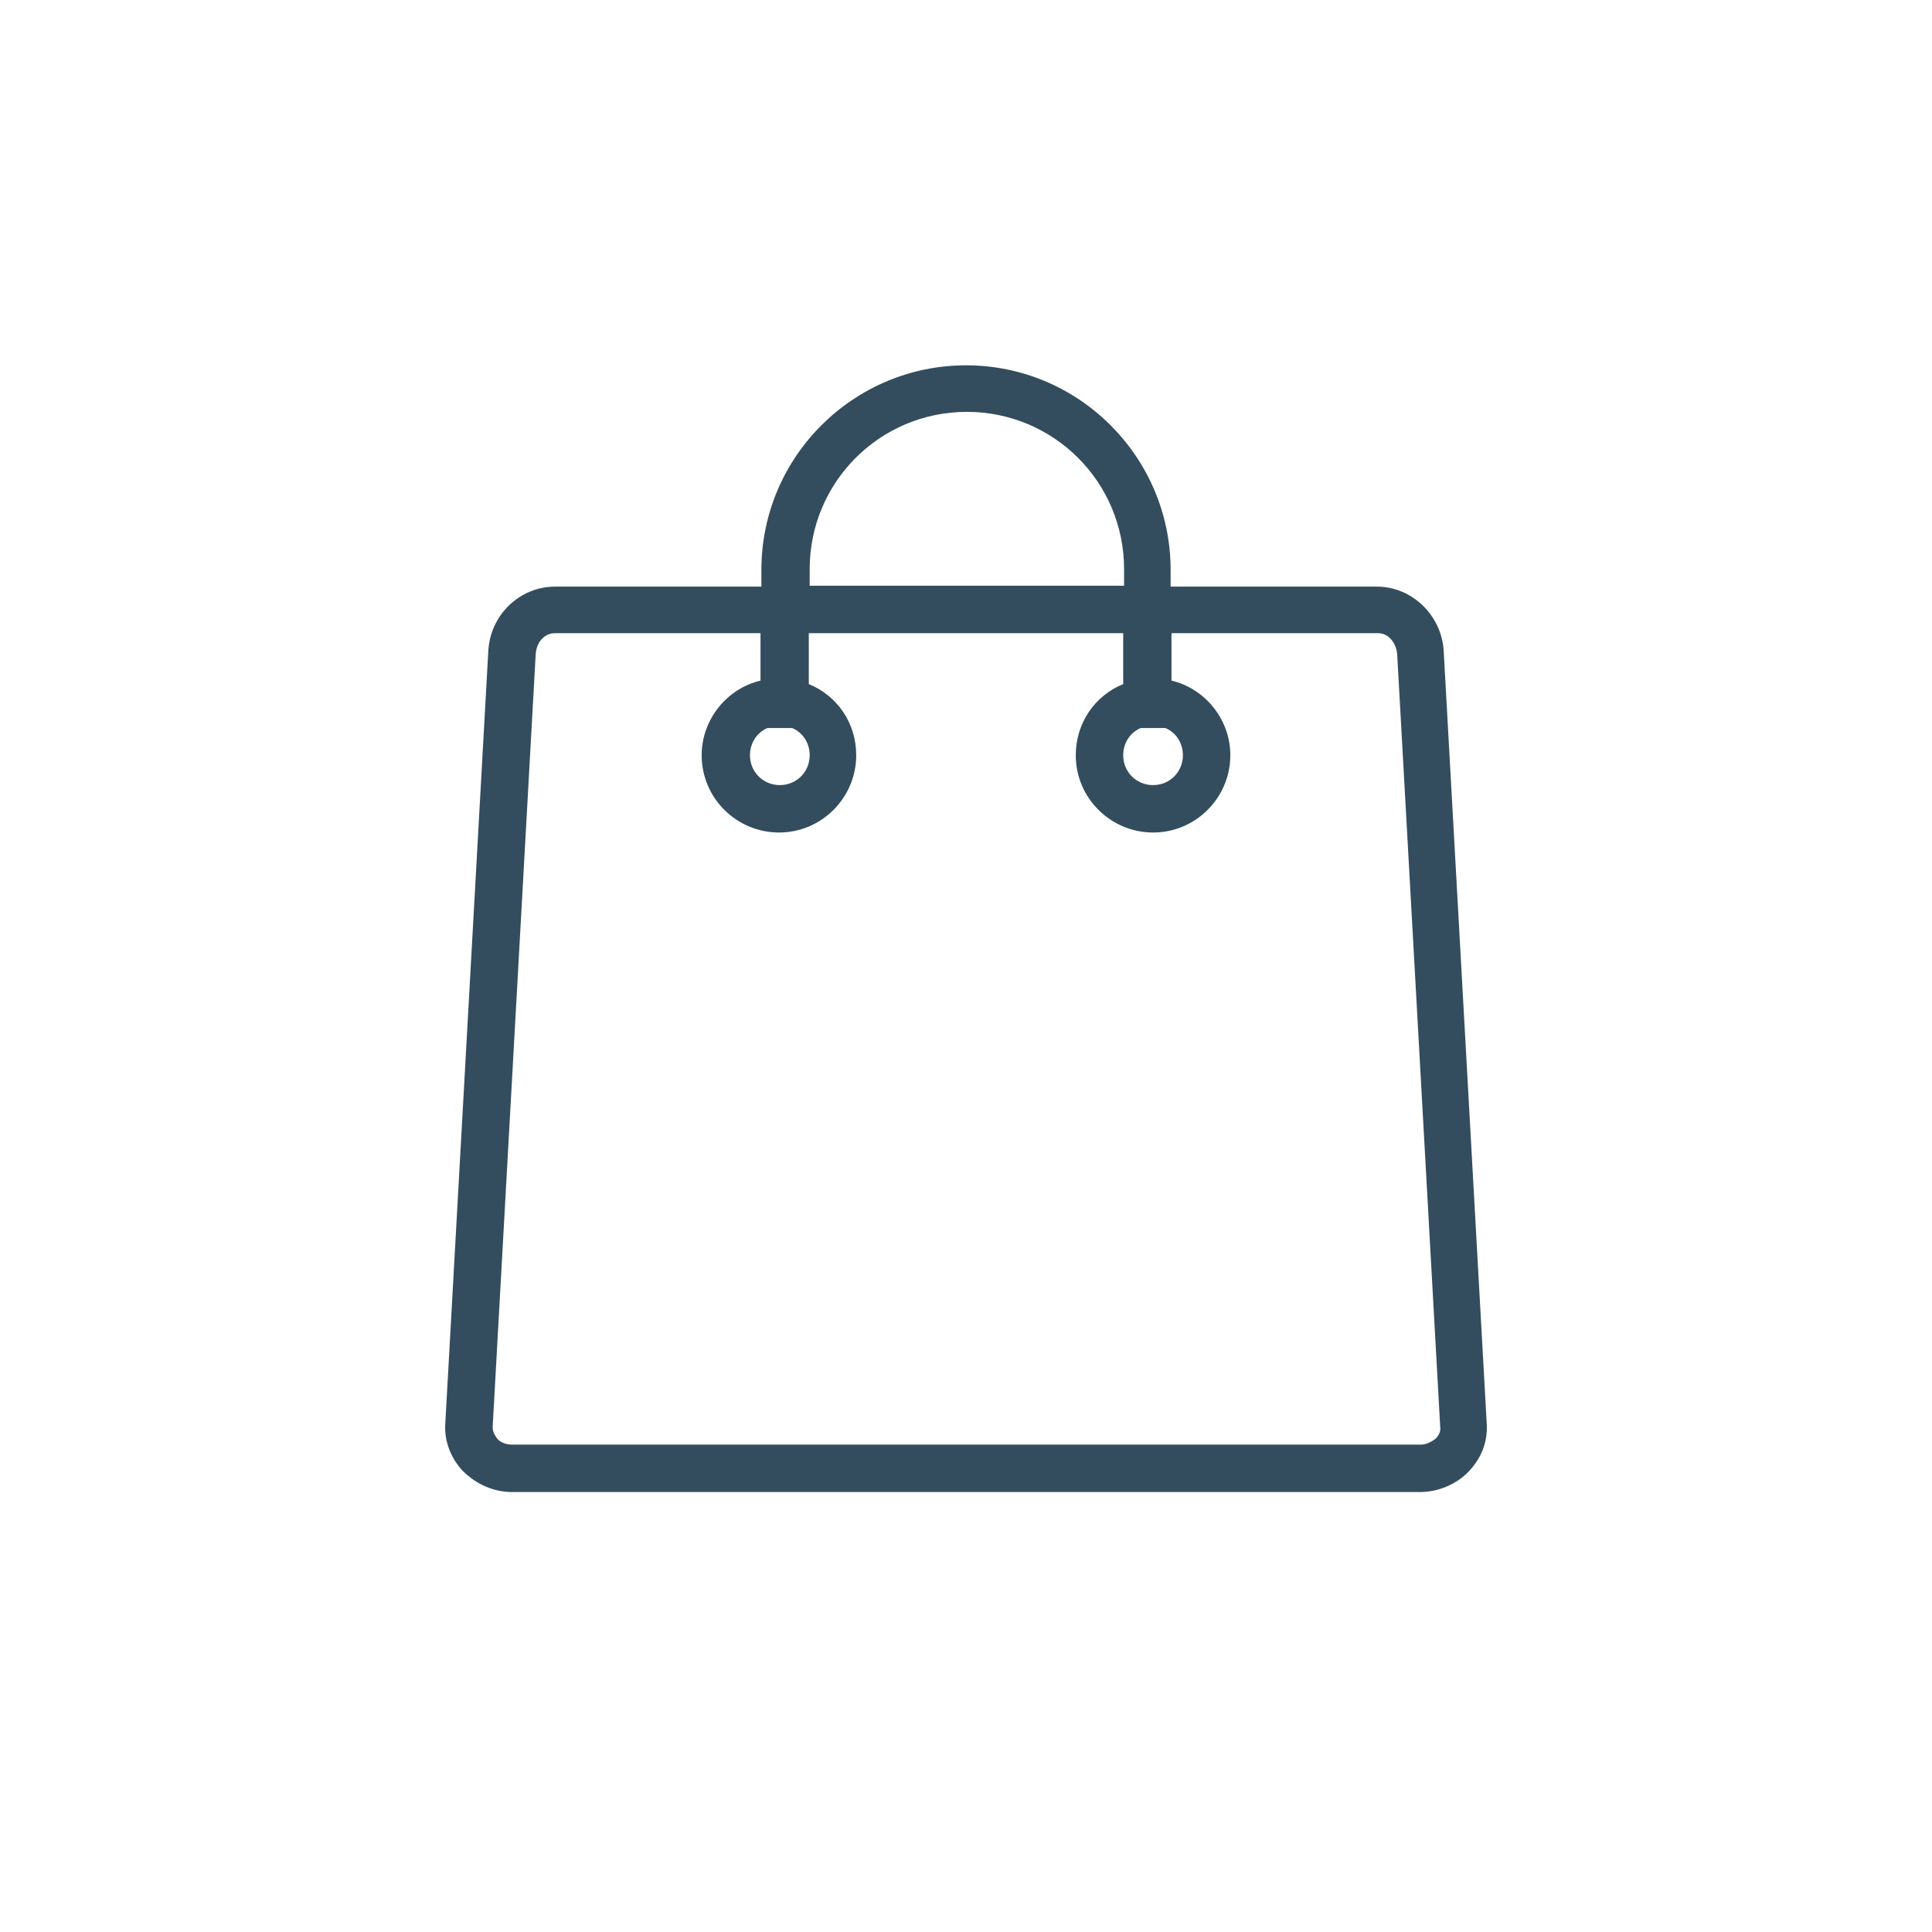 <?xml version="1.0" encoding="utf-8"?>
<!-- Generator: Adobe Illustrator 19.0.0, SVG Export Plug-In . SVG Version: 6.00 Build 0)  -->
<svg version="1.1" id="Layer_1" xmlns="http://www.w3.org/2000/svg" xmlns:xlink="http://www.w3.org/1999/xlink" x="0px" y="0px"
	 viewBox="0 0 220 220" style="enable-background:new 0 0 220 220;" xml:space="preserve">
<style type="text/css">
	.st0{fill:#334D5E;}
</style>
<path id="XMLID_88_" class="st0" d="M161.7,169.9H58.3c-2.1,0-4.1-0.9-5.6-2.4c-1.4-1.5-2.1-3.4-2-5.3l4.9-88
	c0.2-4.2,3.6-7.4,7.6-7.4h23.5v-1.9c0-12.9,10.5-23.3,23.3-23.3c12.9,0,23.3,10.5,23.3,23.3v1.9h23.5c4,0,7.4,3.3,7.6,7.4l4.9,88
	c0.1,2-0.6,3.8-2,5.3C165.9,169,163.8,169.9,161.7,169.9z M63.2,72.1c-1.2,0-2.1,1-2.2,2.4l-4.9,88c0,0.6,0.3,1,0.5,1.3
	c0.4,0.5,1.1,0.7,1.7,0.7h103.5c0.6,0,1.2-0.3,1.7-0.7c0.2-0.2,0.6-0.7,0.5-1.3l-4.9-88c-0.1-1.2-0.9-2.4-2.2-2.4h-23.5v5.4
	c3.8,0.9,6.7,4.4,6.7,8.5c0,4.8-3.9,8.8-8.8,8.8c-4.8,0-8.8-3.9-8.8-8.8c0-3.7,2.2-6.8,5.4-8.1v-5.8H92.1v5.8
	c3.2,1.3,5.4,4.4,5.4,8.1c0,4.8-3.9,8.8-8.8,8.8c-4.8,0-8.8-3.9-8.8-8.8c0-4.1,2.9-7.6,6.7-8.5v-5.4H63.2z M129.9,82.9
	c-1.2,0.5-2,1.7-2,3.1c0,1.9,1.5,3.4,3.4,3.4c1.9,0,3.4-1.5,3.4-3.4c0-1.4-0.8-2.6-2-3.1H129.9z M87.4,82.9c-1.2,0.5-2,1.7-2,3.1
	c0,1.9,1.5,3.4,3.4,3.4c1.9,0,3.4-1.5,3.4-3.4c0-1.4-0.8-2.6-2-3.1H87.4z M92.1,66.7h35.9v-1.9c0-9.9-8-17.9-17.9-17.9
	c-9.9,0-17.9,8-17.9,17.9V66.7z"/>
</svg>

